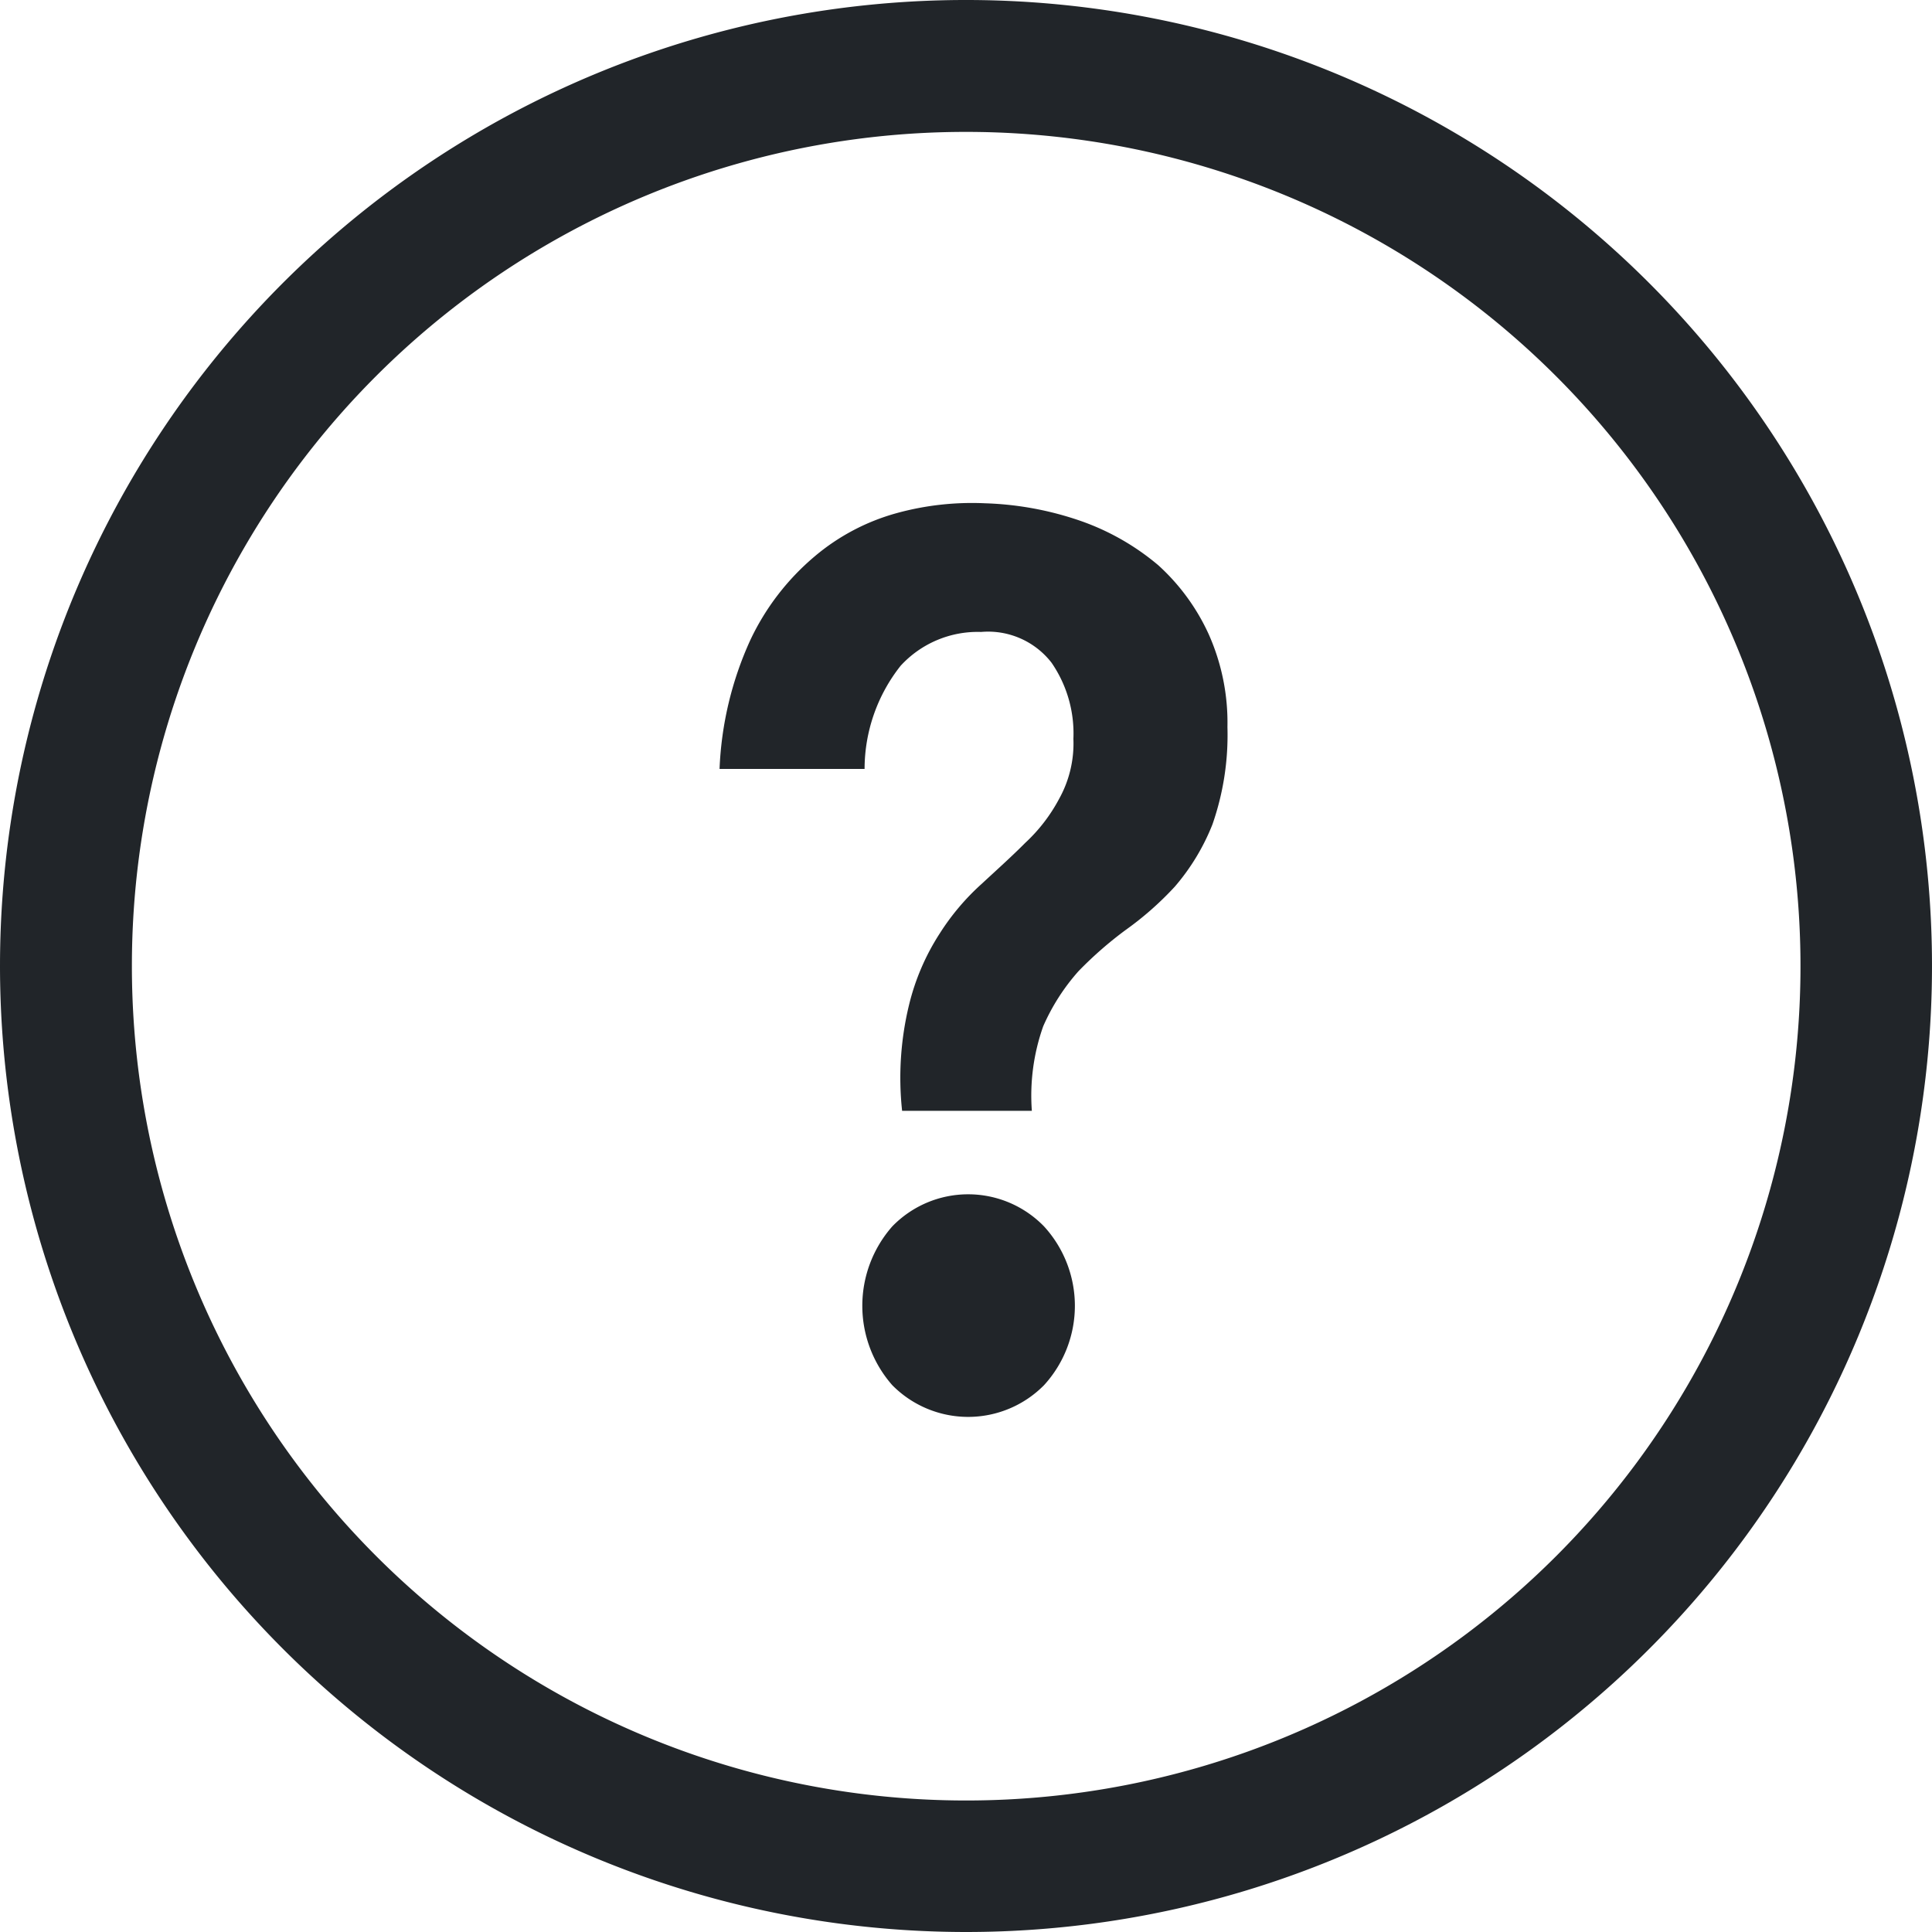 <svg xmlns="http://www.w3.org/2000/svg" width="19.716" height="19.716" viewBox="0 0 19.716 19.716">
  <path id="ico_question" d="M0,9.858a9.858,9.858,0,1,1,9.858,9.858A9.862,9.862,0,0,1,0,9.858Zm1.346,0A8.514,8.514,0,1,0,9.858,1.346,8.508,8.508,0,0,0,1.346,9.858Zm7.76,4.278a1.226,1.226,0,0,1,0-1.621,1.079,1.079,0,0,1,1.548,0,1.2,1.2,0,0,1,0,1.621,1.088,1.088,0,0,1-1.548,0Zm.1-2.8a3.147,3.147,0,0,1,.071-1.082,2.365,2.365,0,0,1,.313-.728,2.43,2.43,0,0,1,.43-.508c.153-.142.306-.279.442-.416a1.7,1.7,0,0,0,.347-.451,1.163,1.163,0,0,0,.145-.612,1.272,1.272,0,0,0-.223-.776.819.819,0,0,0-.719-.314,1.067,1.067,0,0,0-.821.345,1.7,1.7,0,0,0-.368,1.053H7.343a3.5,3.5,0,0,1,.314-1.315,2.52,2.52,0,0,1,.653-.851,2.2,2.2,0,0,1,.842-.445,2.9,2.9,0,0,1,.9-.1,3.28,3.28,0,0,1,.979.181,2.508,2.508,0,0,1,.789.451,2.157,2.157,0,0,1,.516.707,2.214,2.214,0,0,1,.19.945,2.767,2.767,0,0,1-.153.993,2.225,2.225,0,0,1-.384.635,3.236,3.236,0,0,1-.5.441,3.889,3.889,0,0,0-.483.422,2.127,2.127,0,0,0-.36.562,2.115,2.115,0,0,0-.116.863Z" fill="#212529"/>
</svg>
